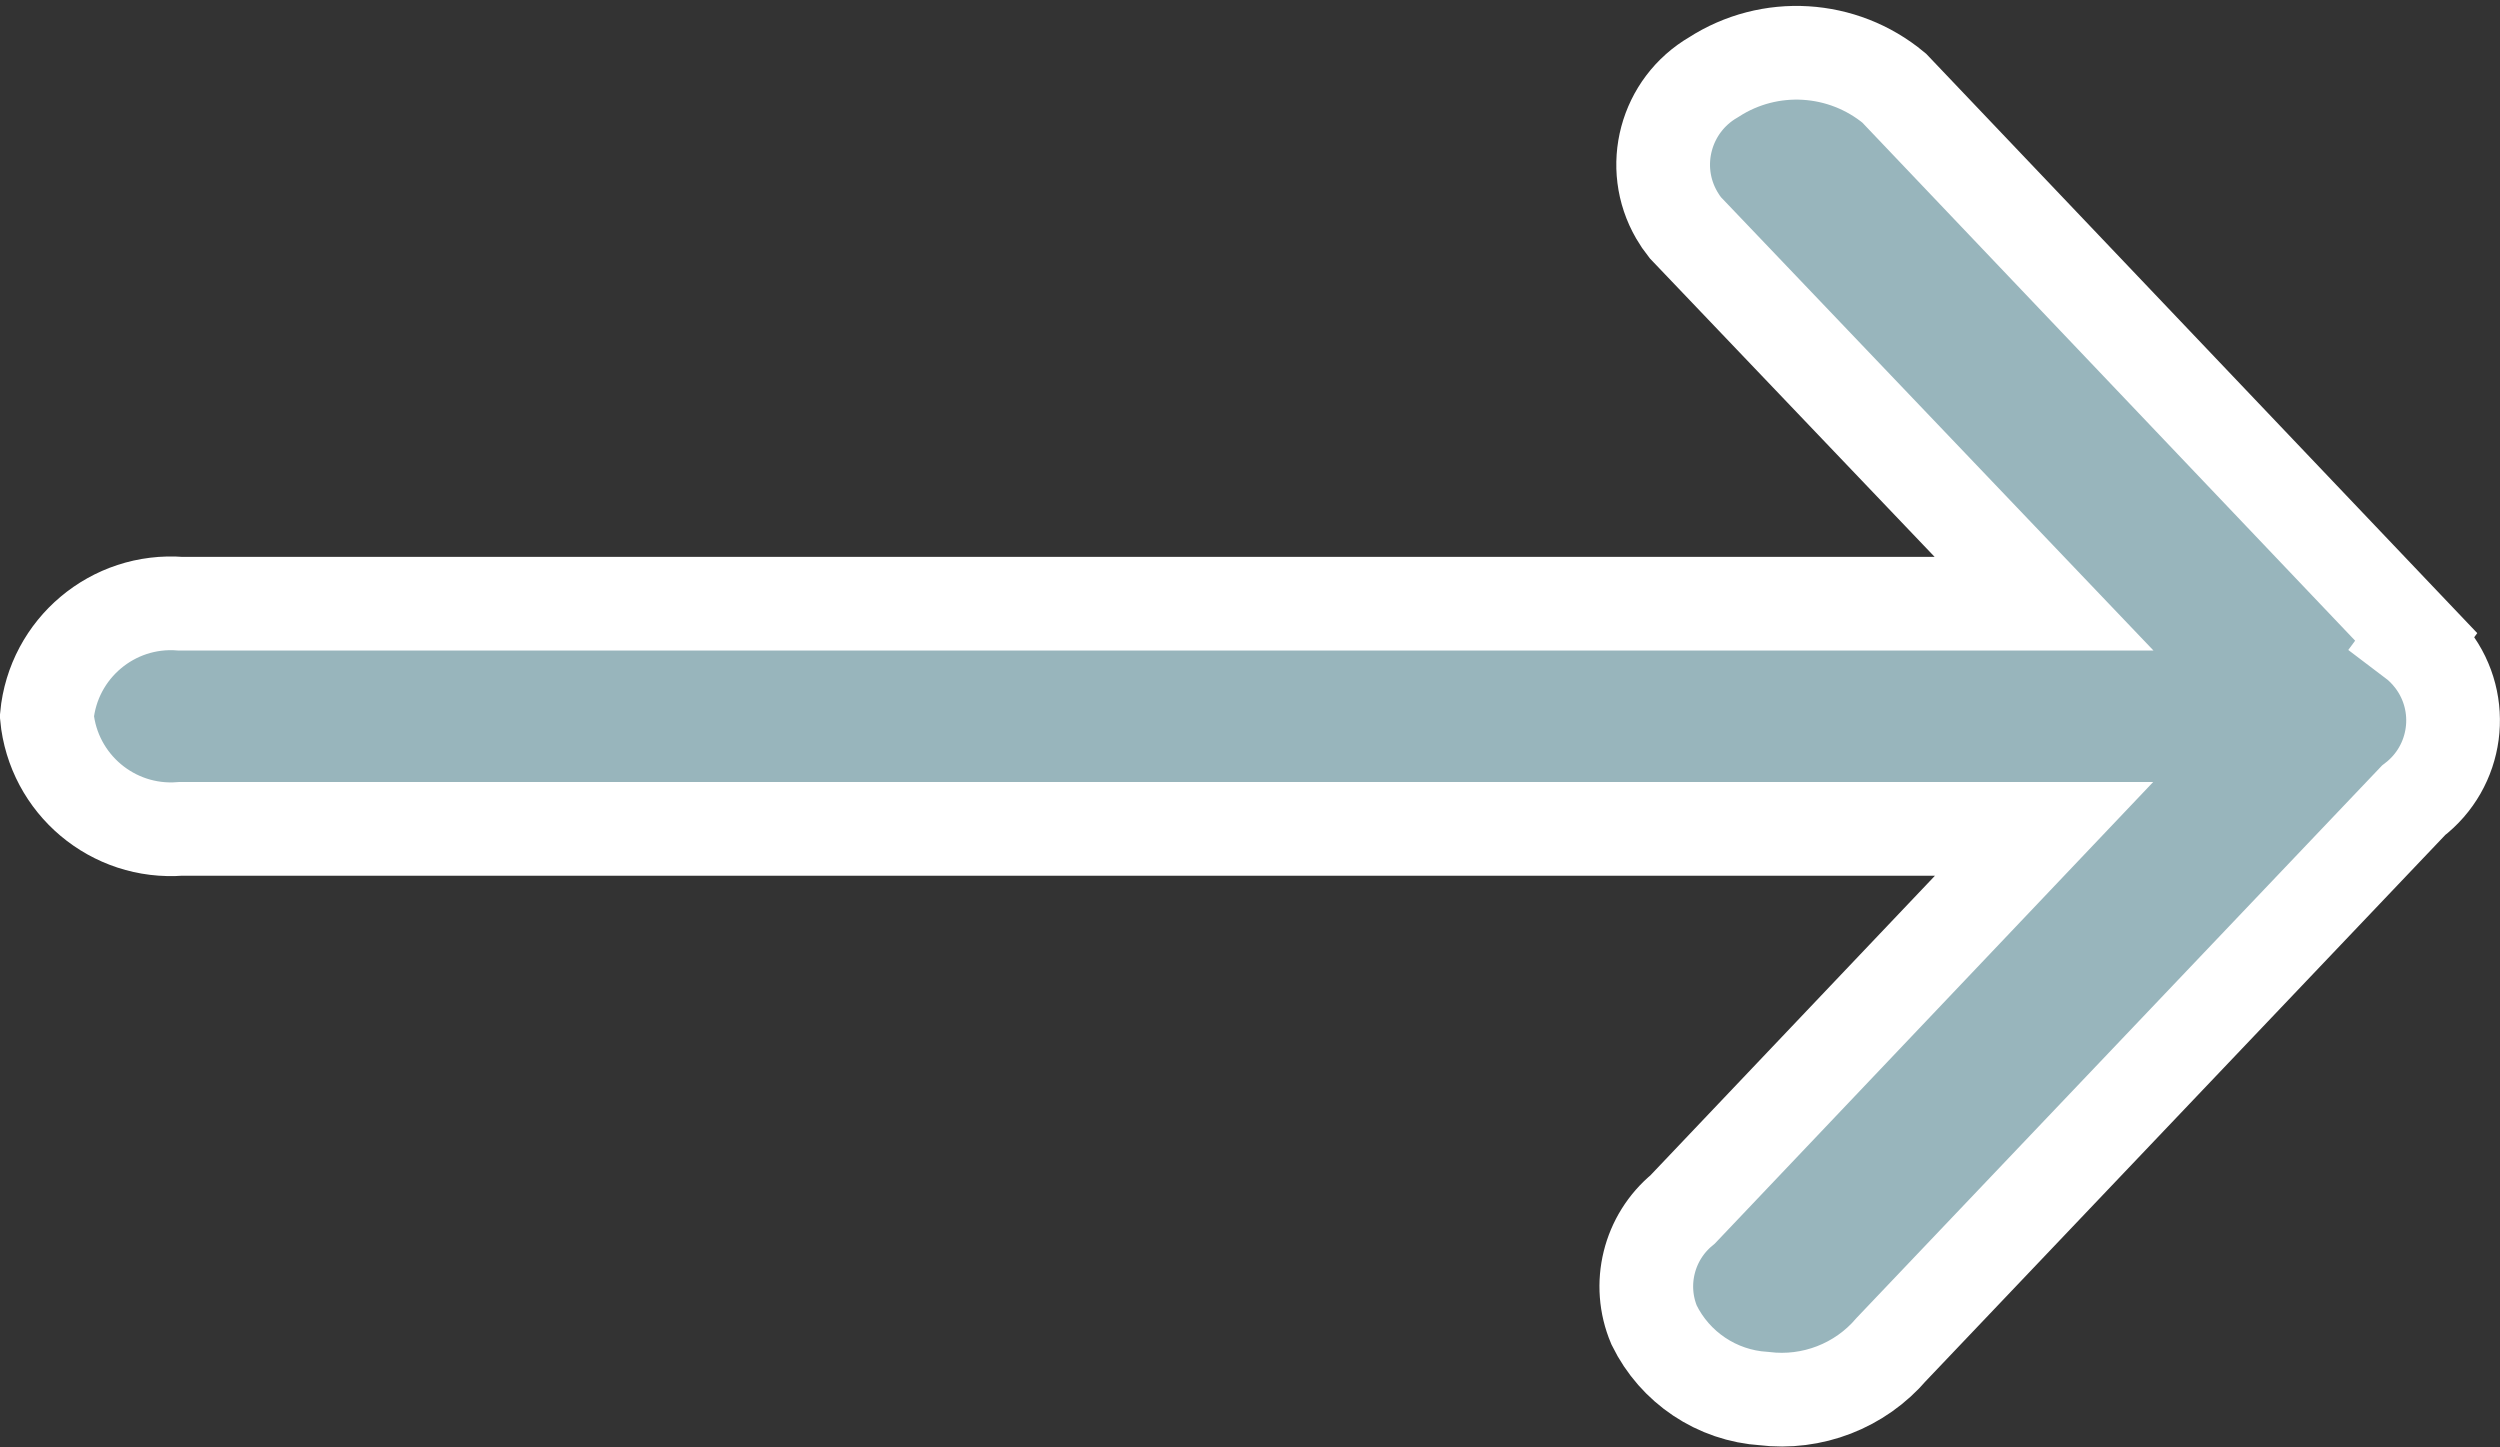 <?xml version="1.0" encoding="utf-8"?>
<!-- Generator: Adobe Illustrator 17.0.0, SVG Export Plug-In . SVG Version: 6.00 Build 0)  -->
<!DOCTYPE svg PUBLIC "-//W3C//DTD SVG 1.1//EN" "http://www.w3.org/Graphics/SVG/1.1/DTD/svg11.dtd">
<svg version="1.1" id="Livello_1" xmlns="http://www.w3.org/2000/svg" xmlns:xlink="http://www.w3.org/1999/xlink" x="0px" y="0px"
	 width="18.676px" height="10.81px" viewBox="0 0 18.676 10.81" enable-background="new 0 0 18.676 10.81" xml:space="preserve">
<rect x="0" y="0" width="18.676" height="10.81" fill="#333333" stroke="none"/>
<g id="ic-arrows-right" transform="translate(-2.65 -5.708)">
	<g id="Layer" transform="translate(3 6.106)">
		<path id="Vrstva_122" fill="#98B5BC" stroke="#FFFFFF" stroke-width="0.7" d="M17.7,4.36l-3.9-4.1
			c-0.384-0.319-0.93-0.352-1.349-0.081c-0.36,0.209-0.484,0.67-0.275,1.03c0.019,0.033,0.04,0.064,0.064,0.094l2.68,2.809H1
			c-0.507-0.04-0.952,0.335-1,0.841c0.048,0.506,0.493,0.881,1,0.841h13.92l-2.7,2.843c-0.254,0.209-0.341,0.561-0.213,0.864
			c0.155,0.317,0.469,0.527,0.821,0.549c0.359,0.044,0.717-0.094,0.952-0.369l3.9-4.1c0.33-0.252,0.393-0.723,0.141-1.053
			c-0.041-0.053-0.088-0.101-0.141-0.141L17.7,4.36z"/>
	</g>
</g>
</svg>

